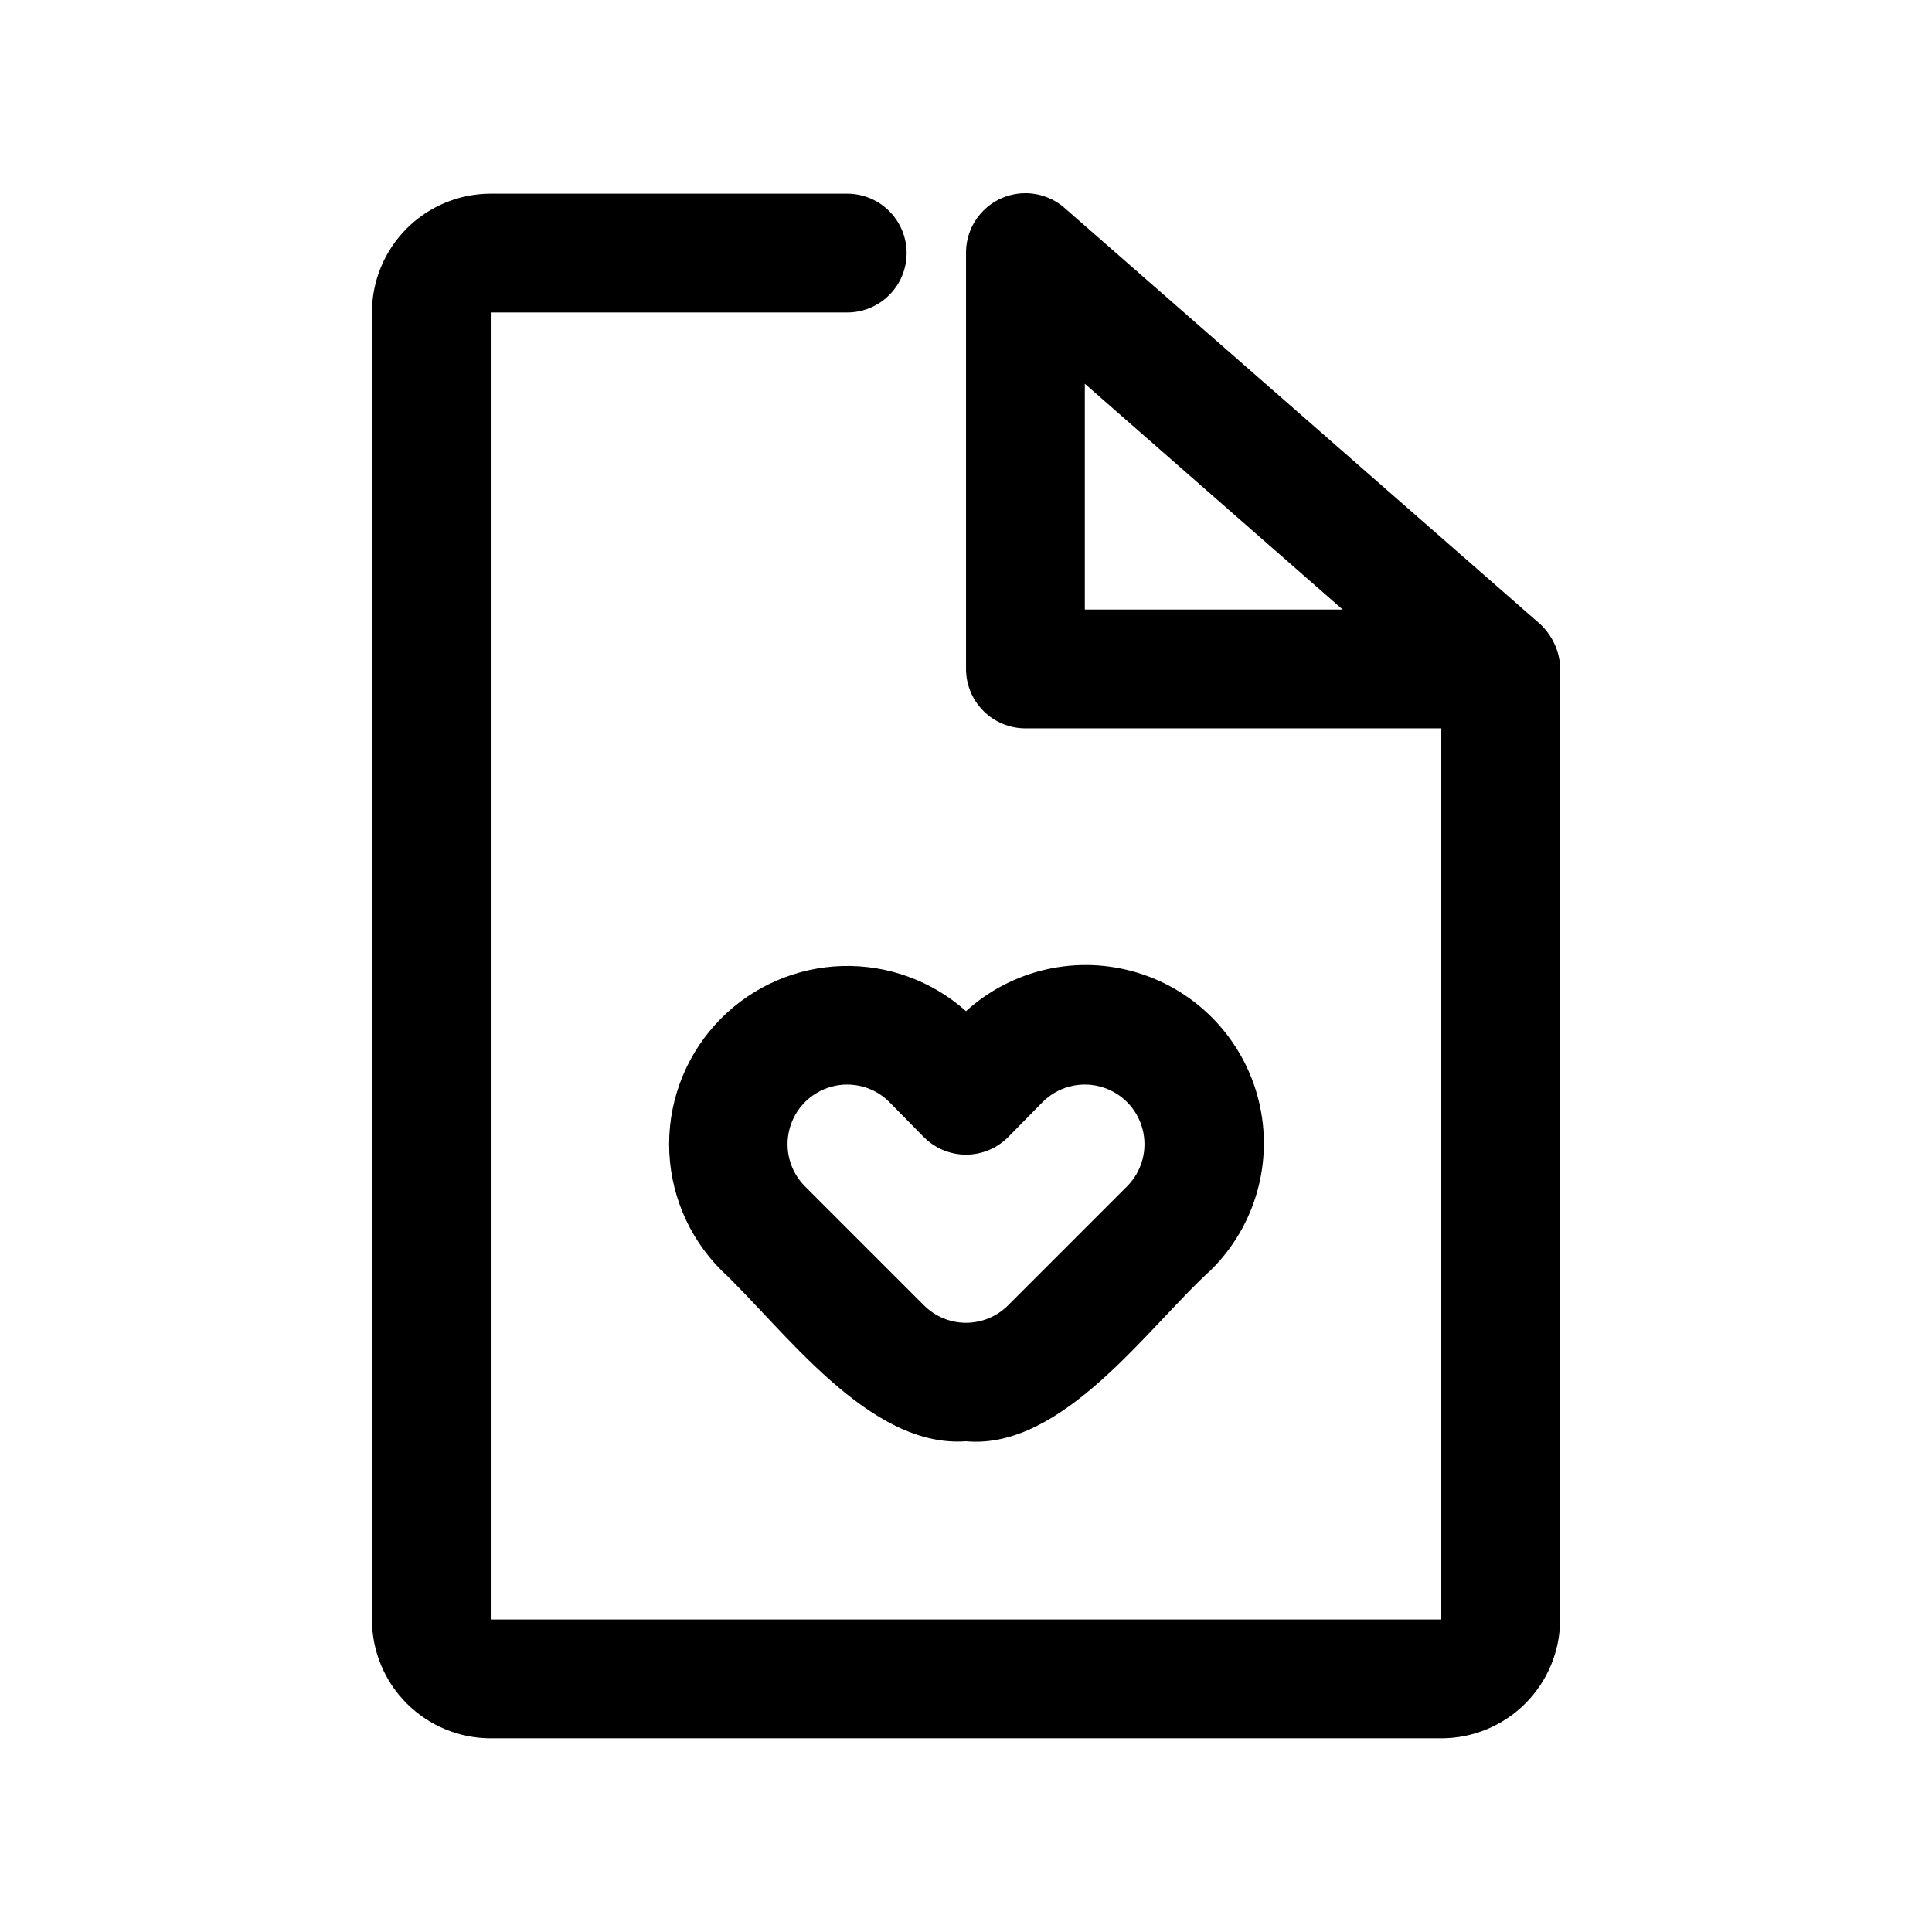<?xml version="1.0" encoding="UTF-8"?>
<!-- The Best Svg Icon site in the world: iconSvg.co, Visit us! https://iconsvg.co -->
<svg fill="#000000" width="800px" height="800px" version="1.1" viewBox="144 144 512 512" xmlns="http://www.w3.org/2000/svg">
 <path d="m557.44 320.33c-0.332-4.137-2.184-8.004-5.195-10.863l-125.95-110.21h0.004c-3.043-2.746-7.035-4.195-11.129-4.047-4.094 0.152-7.969 1.891-10.797 4.852-2.832 2.961-4.398 6.906-4.367 11.004v110.21c0 4.176 1.656 8.18 4.609 11.133s6.957 4.613 11.133 4.613h110.21v236.16h-251.9v-346.37h94.465c5.625 0 10.82-3 13.633-7.871s2.812-10.871 0-15.742c-2.812-4.871-8.008-7.875-13.633-7.875h-94.465c-8.352 0-16.359 3.32-22.266 9.223-5.906 5.906-9.223 13.914-9.223 22.266v346.37c0 8.352 3.316 16.359 9.223 22.266s13.914 9.223 22.266 9.223h251.9c8.352 0 16.363-3.316 22.266-9.223 5.906-5.906 9.223-13.914 9.223-22.266v-252.85zm-125.95-14.797v-59.828l68.328 59.828zm-96.355 108.32v-0.004c-8.844 8.859-13.812 20.863-13.812 33.379s4.969 24.523 13.812 33.379c16.688 15.742 39.047 47.23 64.867 45.344 25.664 2.363 48.336-30.387 64.867-45.344h-0.004c11.852-11.68 16.68-28.734 12.715-44.891-3.961-16.16-16.133-29.039-32.043-33.91-15.906-4.871-33.207-1.016-45.535 10.156-9.008-8.031-20.746-12.312-32.809-11.961-12.062 0.352-23.535 5.309-32.059 13.848zm44.555 22.199 9.133 9.289v-0.004c2.957 2.981 6.981 4.66 11.18 4.66 4.195 0 8.219-1.68 11.176-4.66l9.133-9.289c3.992-3.992 9.812-5.551 15.27-4.09 5.457 1.461 9.715 5.723 11.18 11.18 1.461 5.453-0.098 11.273-4.094 15.27l-31.488 31.488c-2.957 2.981-6.981 4.656-11.176 4.656-4.199 0-8.223-1.676-11.18-4.656l-31.488-31.488c-3.992-3.996-5.555-9.816-4.09-15.27 1.461-5.457 5.723-9.719 11.176-11.18 5.457-1.461 11.277 0.098 15.27 4.09z"/>
</svg>